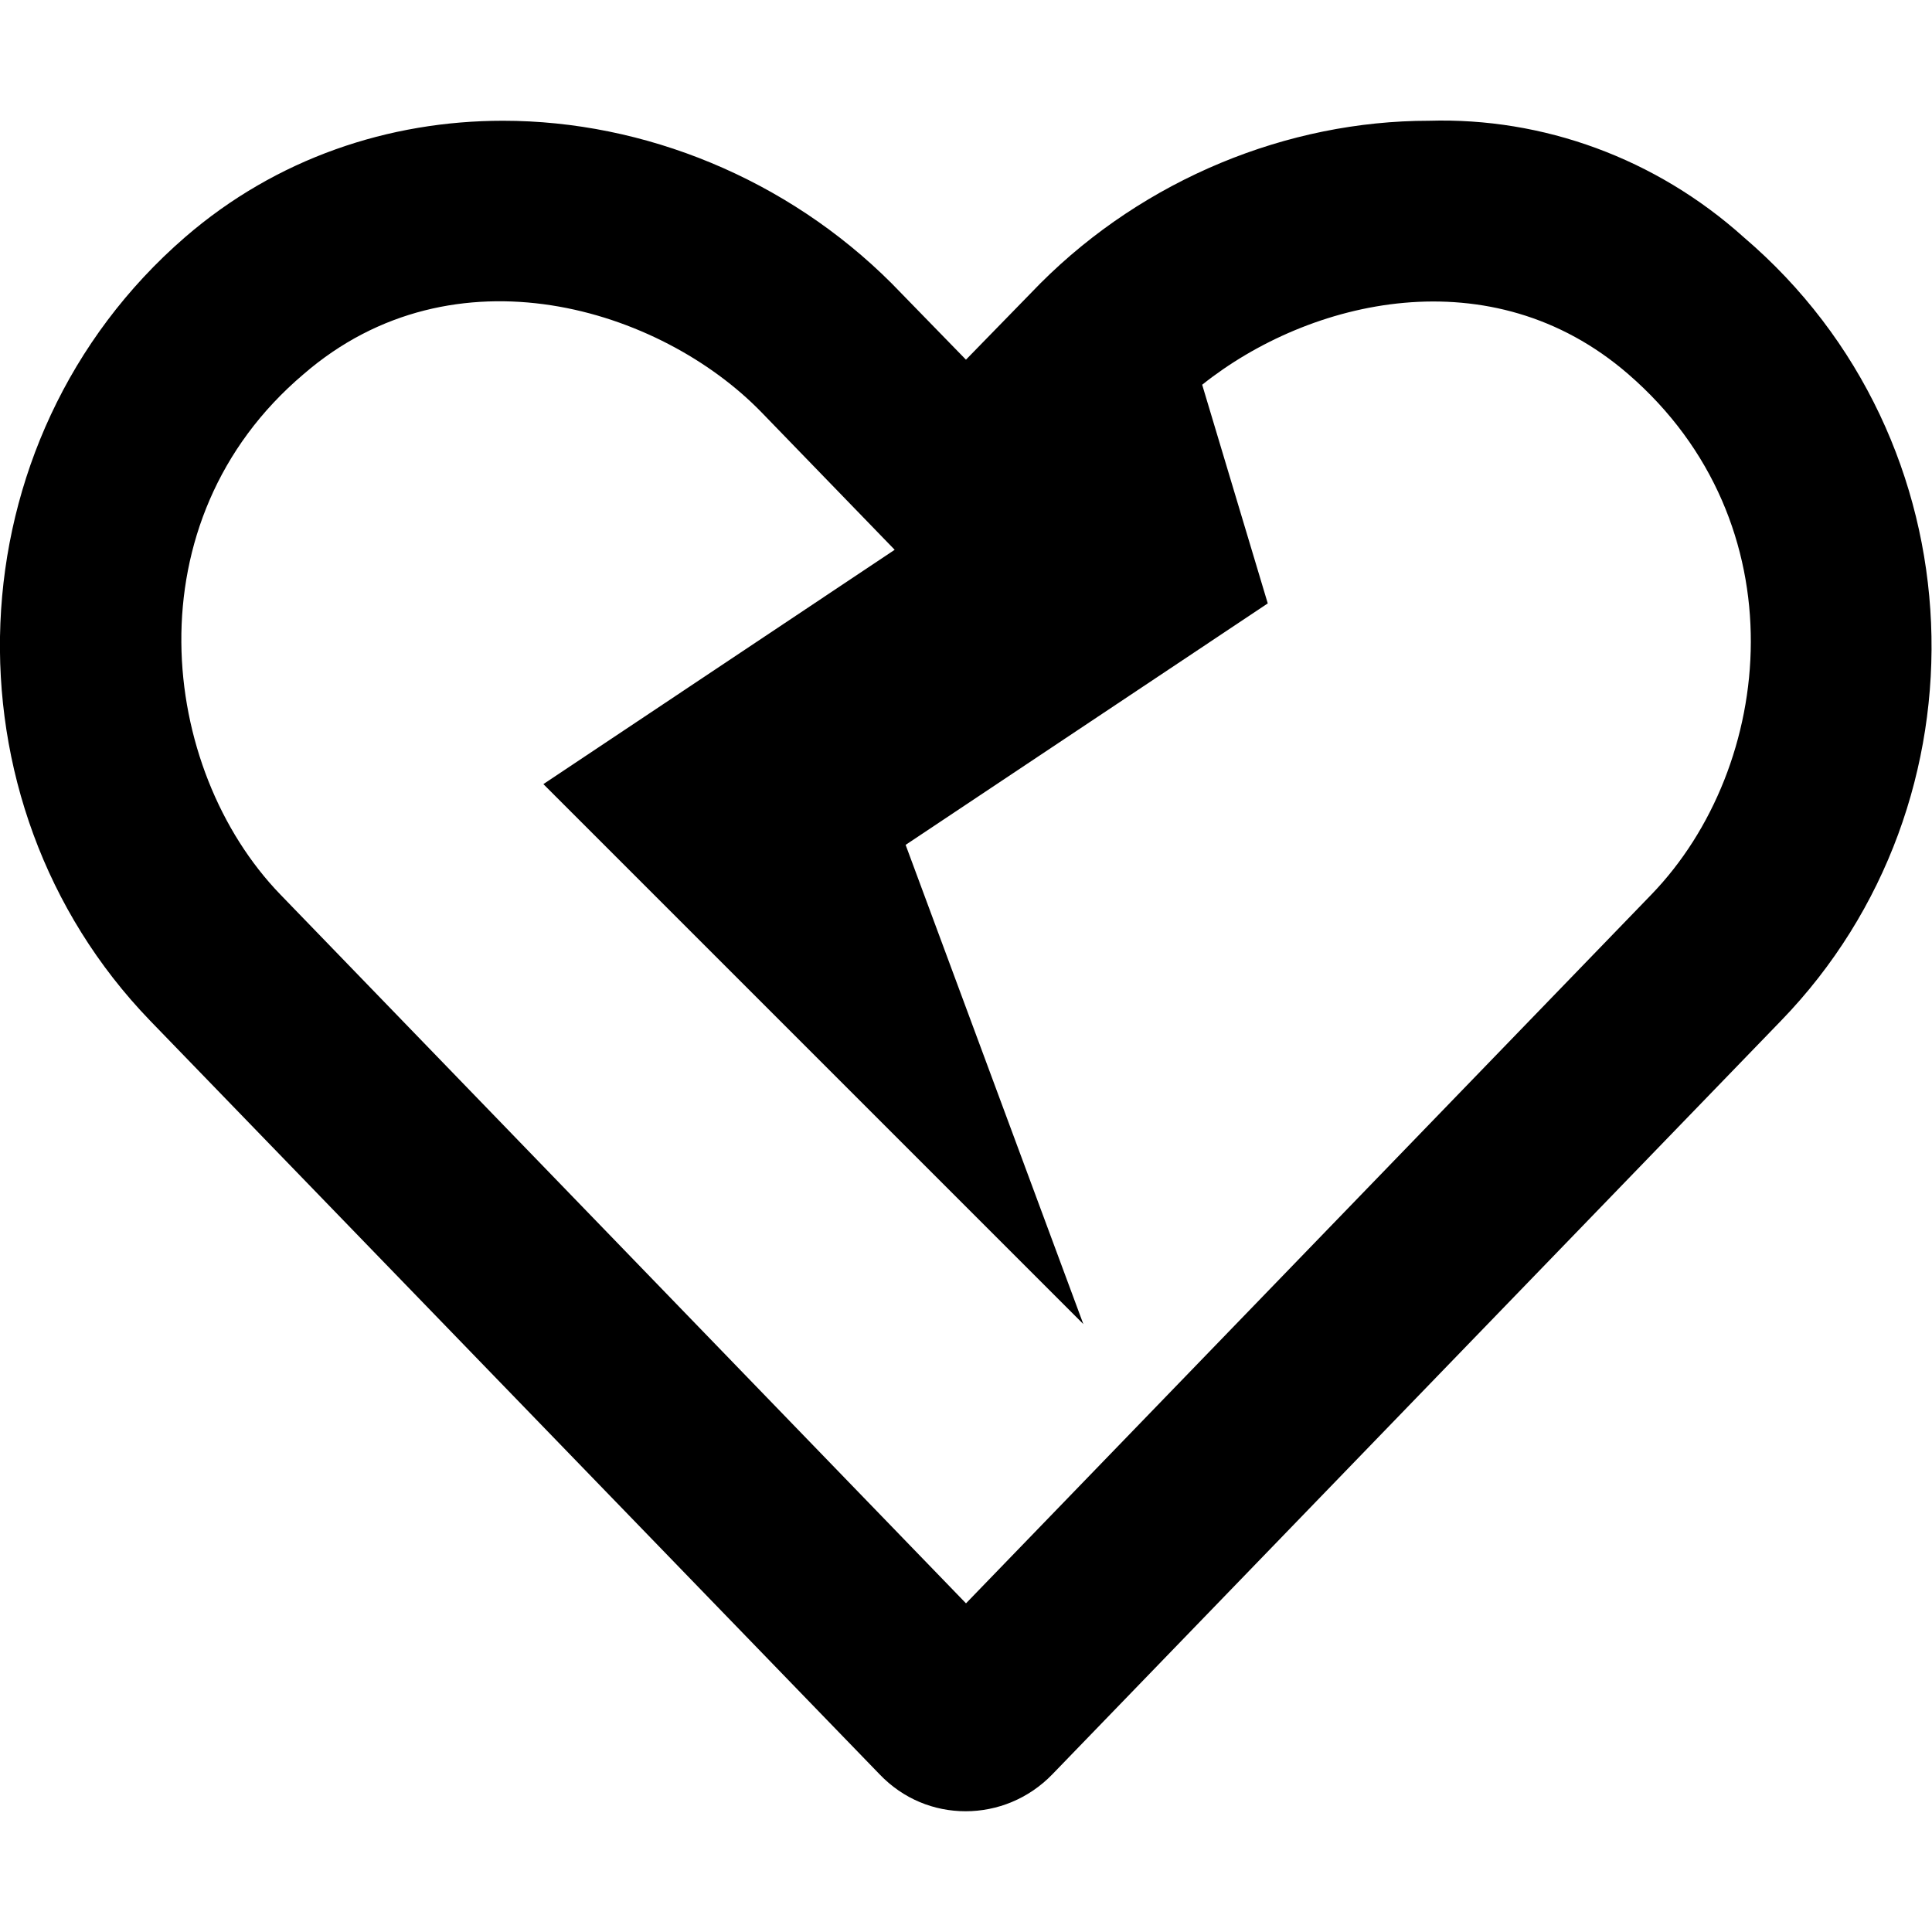 <svg xmlns="http://www.w3.org/2000/svg" viewBox="0 0 512 512"><!--! Font Awesome Pro 6.0.0-alpha3 by @fontawesome - https://fontawesome.com License - https://fontawesome.com/license (Commercial License) --><path d="M462.1 62.86C438.8 41.92 408.9 31.1 378.7 32c-37.49 0-75.32 15.42-103 43.1l-19.71 20.22L236.3 75.1C208.6 47.41 170.8 32 133.3 32C103.1 32 73.23 41.93 49.04 62.86C-13.1 116.7-16.23 212.5 39.79 270.5l193.3 199.7C239.4 476.8 247.6 480 255.9 480c8.332 0 16.68-3.268 23-9.805l193.1-199.7C528.2 212.5 525.1 116.6 462.1 62.86zM437.6 237.1l-181.6 187.8L74.34 237.1C42.1 203.8 34.46 138.1 80.46 99.15c39.9-34.54 94.59-17.5 121.4 10.17l35.24 36.38L144 207.8l143.1 143.1L240 223.9l95.97-63.99l-17.38-57.95c28.44-22.69 76.61-34.26 112.9-2.826C477.1 138.6 470.5 203.1 437.6 237.1z"/></svg>
